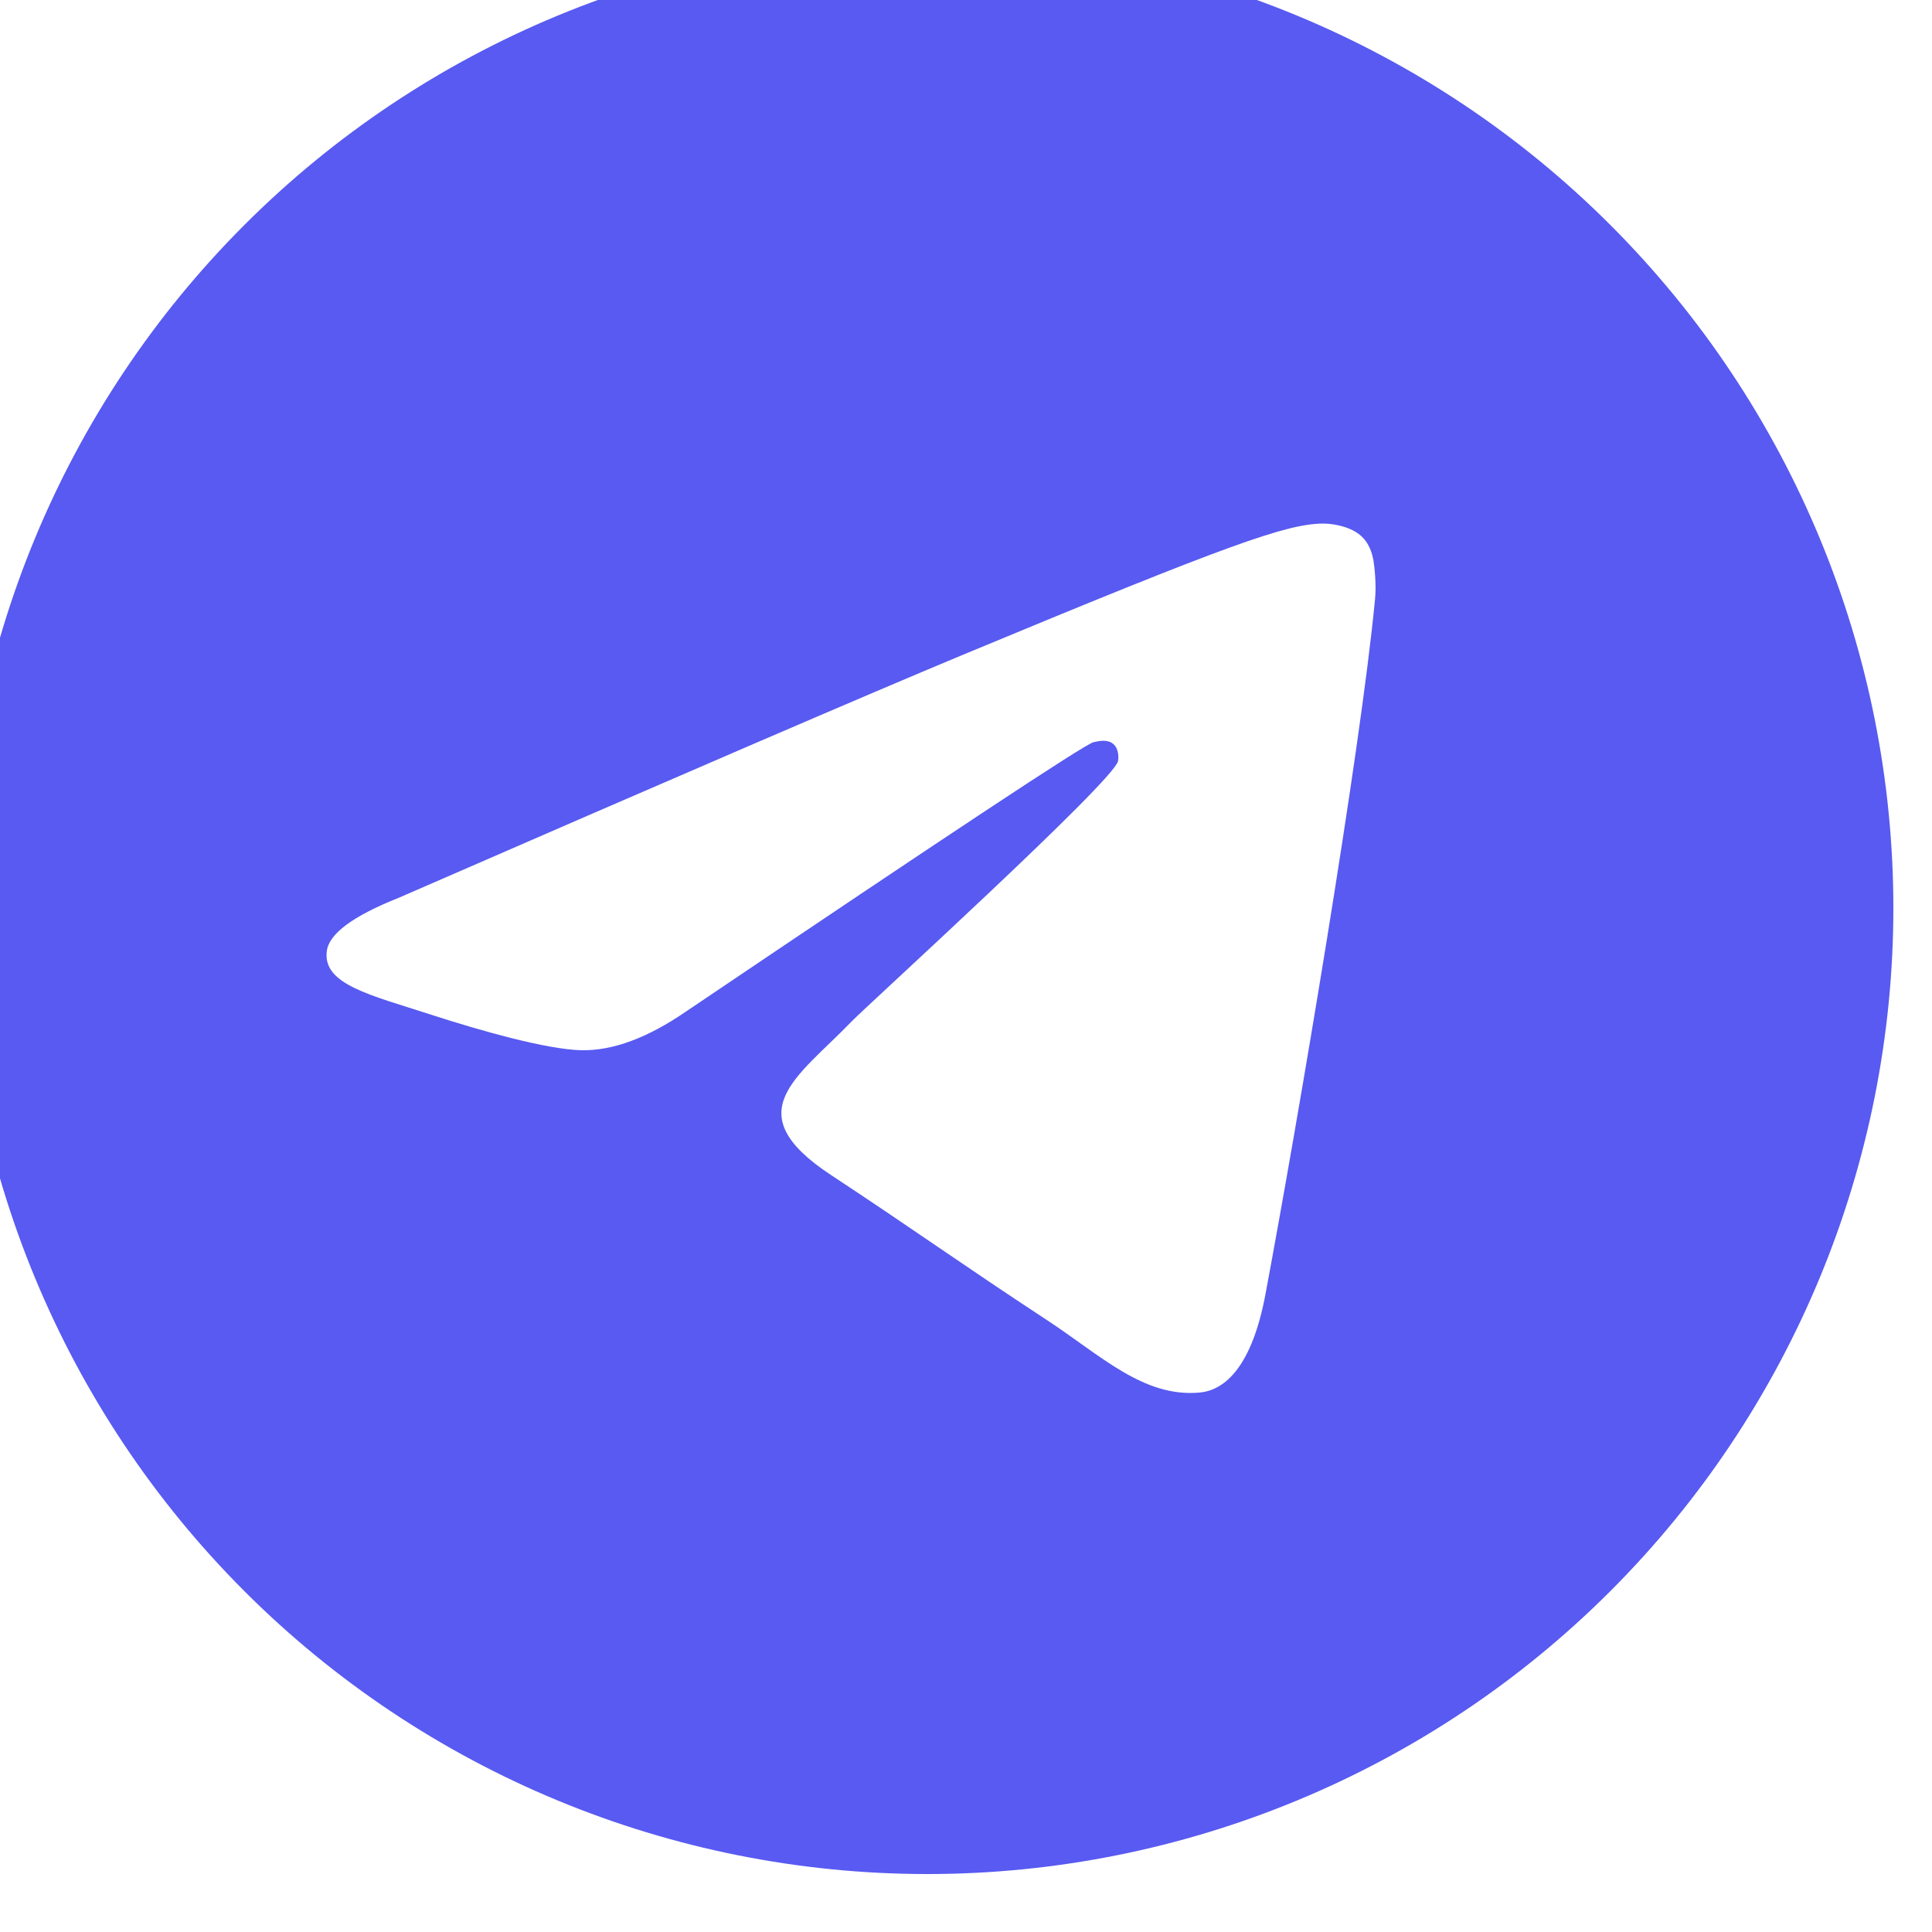 <svg width="100" height="100" viewBox="0 0 100 100" fill="none" xmlns="http://www.w3.org/2000/svg">
<g clip-path="url(#clip0_1917_196)">
<g filter="url(#filter0_i_1917_196)">
<path d="M50 0C36.742 0 24.016 5.271 14.648 14.645C5.272 24.022 0.003 36.739 0 50C0 63.255 5.273 75.982 14.648 85.356C24.016 94.729 36.742 100 50 100C63.258 100 75.984 94.729 85.352 85.356C94.727 75.982 100 63.255 100 50C100 36.745 94.727 24.018 85.352 14.645C75.984 5.271 63.258 0 50 0Z" fill="#585AF1"/>
</g>
<g filter="url(#filter1_i_1917_196)">
<path d="M22.633 49.472C37.211 43.122 46.929 38.936 51.789 36.913C65.679 31.137 68.562 30.134 70.445 30.1C70.859 30.093 71.781 30.196 72.382 30.682C72.882 31.092 73.023 31.647 73.094 32.036C73.156 32.425 73.242 33.312 73.172 34.004C72.422 41.91 69.164 61.096 67.507 69.952C66.812 73.699 65.429 74.955 64.094 75.078C61.187 75.345 58.984 73.159 56.172 71.316C51.773 68.431 49.289 66.635 45.015 63.821C40.078 60.568 43.281 58.779 46.093 55.857C46.828 55.093 59.625 43.456 59.867 42.4C59.898 42.268 59.929 41.776 59.633 41.517C59.343 41.257 58.914 41.346 58.601 41.416C58.156 41.516 51.133 46.163 37.508 55.356C35.515 56.726 33.711 57.394 32.086 57.359C30.304 57.321 26.867 56.349 24.312 55.52C21.187 54.502 18.695 53.964 18.914 52.235C19.023 51.335 20.265 50.414 22.633 49.472Z" fill="white"/>
</g>
</g>
<defs>
<filter id="filter0_i_1917_196" x="0" y="0" width="100" height="100" filterUnits="userSpaceOnUse" color-interpolation-filters="sRGB">
<feFlood flood-opacity="0" result="BackgroundImageFix"/>
<feBlend mode="normal" in="SourceGraphic" in2="BackgroundImageFix" result="shape"/>
<feColorMatrix in="SourceAlpha" type="matrix" values="0 0 0 0 0 0 0 0 0 0 0 0 0 0 0 0 0 0 127 0" result="hardAlpha"/>
<feOffset dx="-2" dy="-3"/>
<feComposite in2="hardAlpha" operator="arithmetic" k2="-1" k3="1"/>
<feColorMatrix type="matrix" values="0 0 0 0 0 0 0 0 0 0 0 0 0 0 0 0 0 0 0.15 0"/>
<feBlend mode="normal" in2="shape" result="effect1_innerShadow_1917_196"/>
</filter>
<filter id="filter1_i_1917_196" x="18.9" y="30.1" width="54.298" height="45" filterUnits="userSpaceOnUse" color-interpolation-filters="sRGB">
<feFlood flood-opacity="0" result="BackgroundImageFix"/>
<feBlend mode="normal" in="SourceGraphic" in2="BackgroundImageFix" result="shape"/>
<feColorMatrix in="SourceAlpha" type="matrix" values="0 0 0 0 0 0 0 0 0 0 0 0 0 0 0 0 0 0 127 0" result="hardAlpha"/>
<feOffset dx="-2" dy="-3"/>
<feComposite in2="hardAlpha" operator="arithmetic" k2="-1" k3="1"/>
<feColorMatrix type="matrix" values="0 0 0 0 0 0 0 0 0 0 0 0 0 0 0 0 0 0 0.15 0"/>
<feBlend mode="normal" in2="shape" result="effect1_innerShadow_1917_196"/>
</filter>
<clipPath id="clip0_1917_196">
<rect width="100" height="100" fill="white"/>
</clipPath>
</defs>
</svg>
